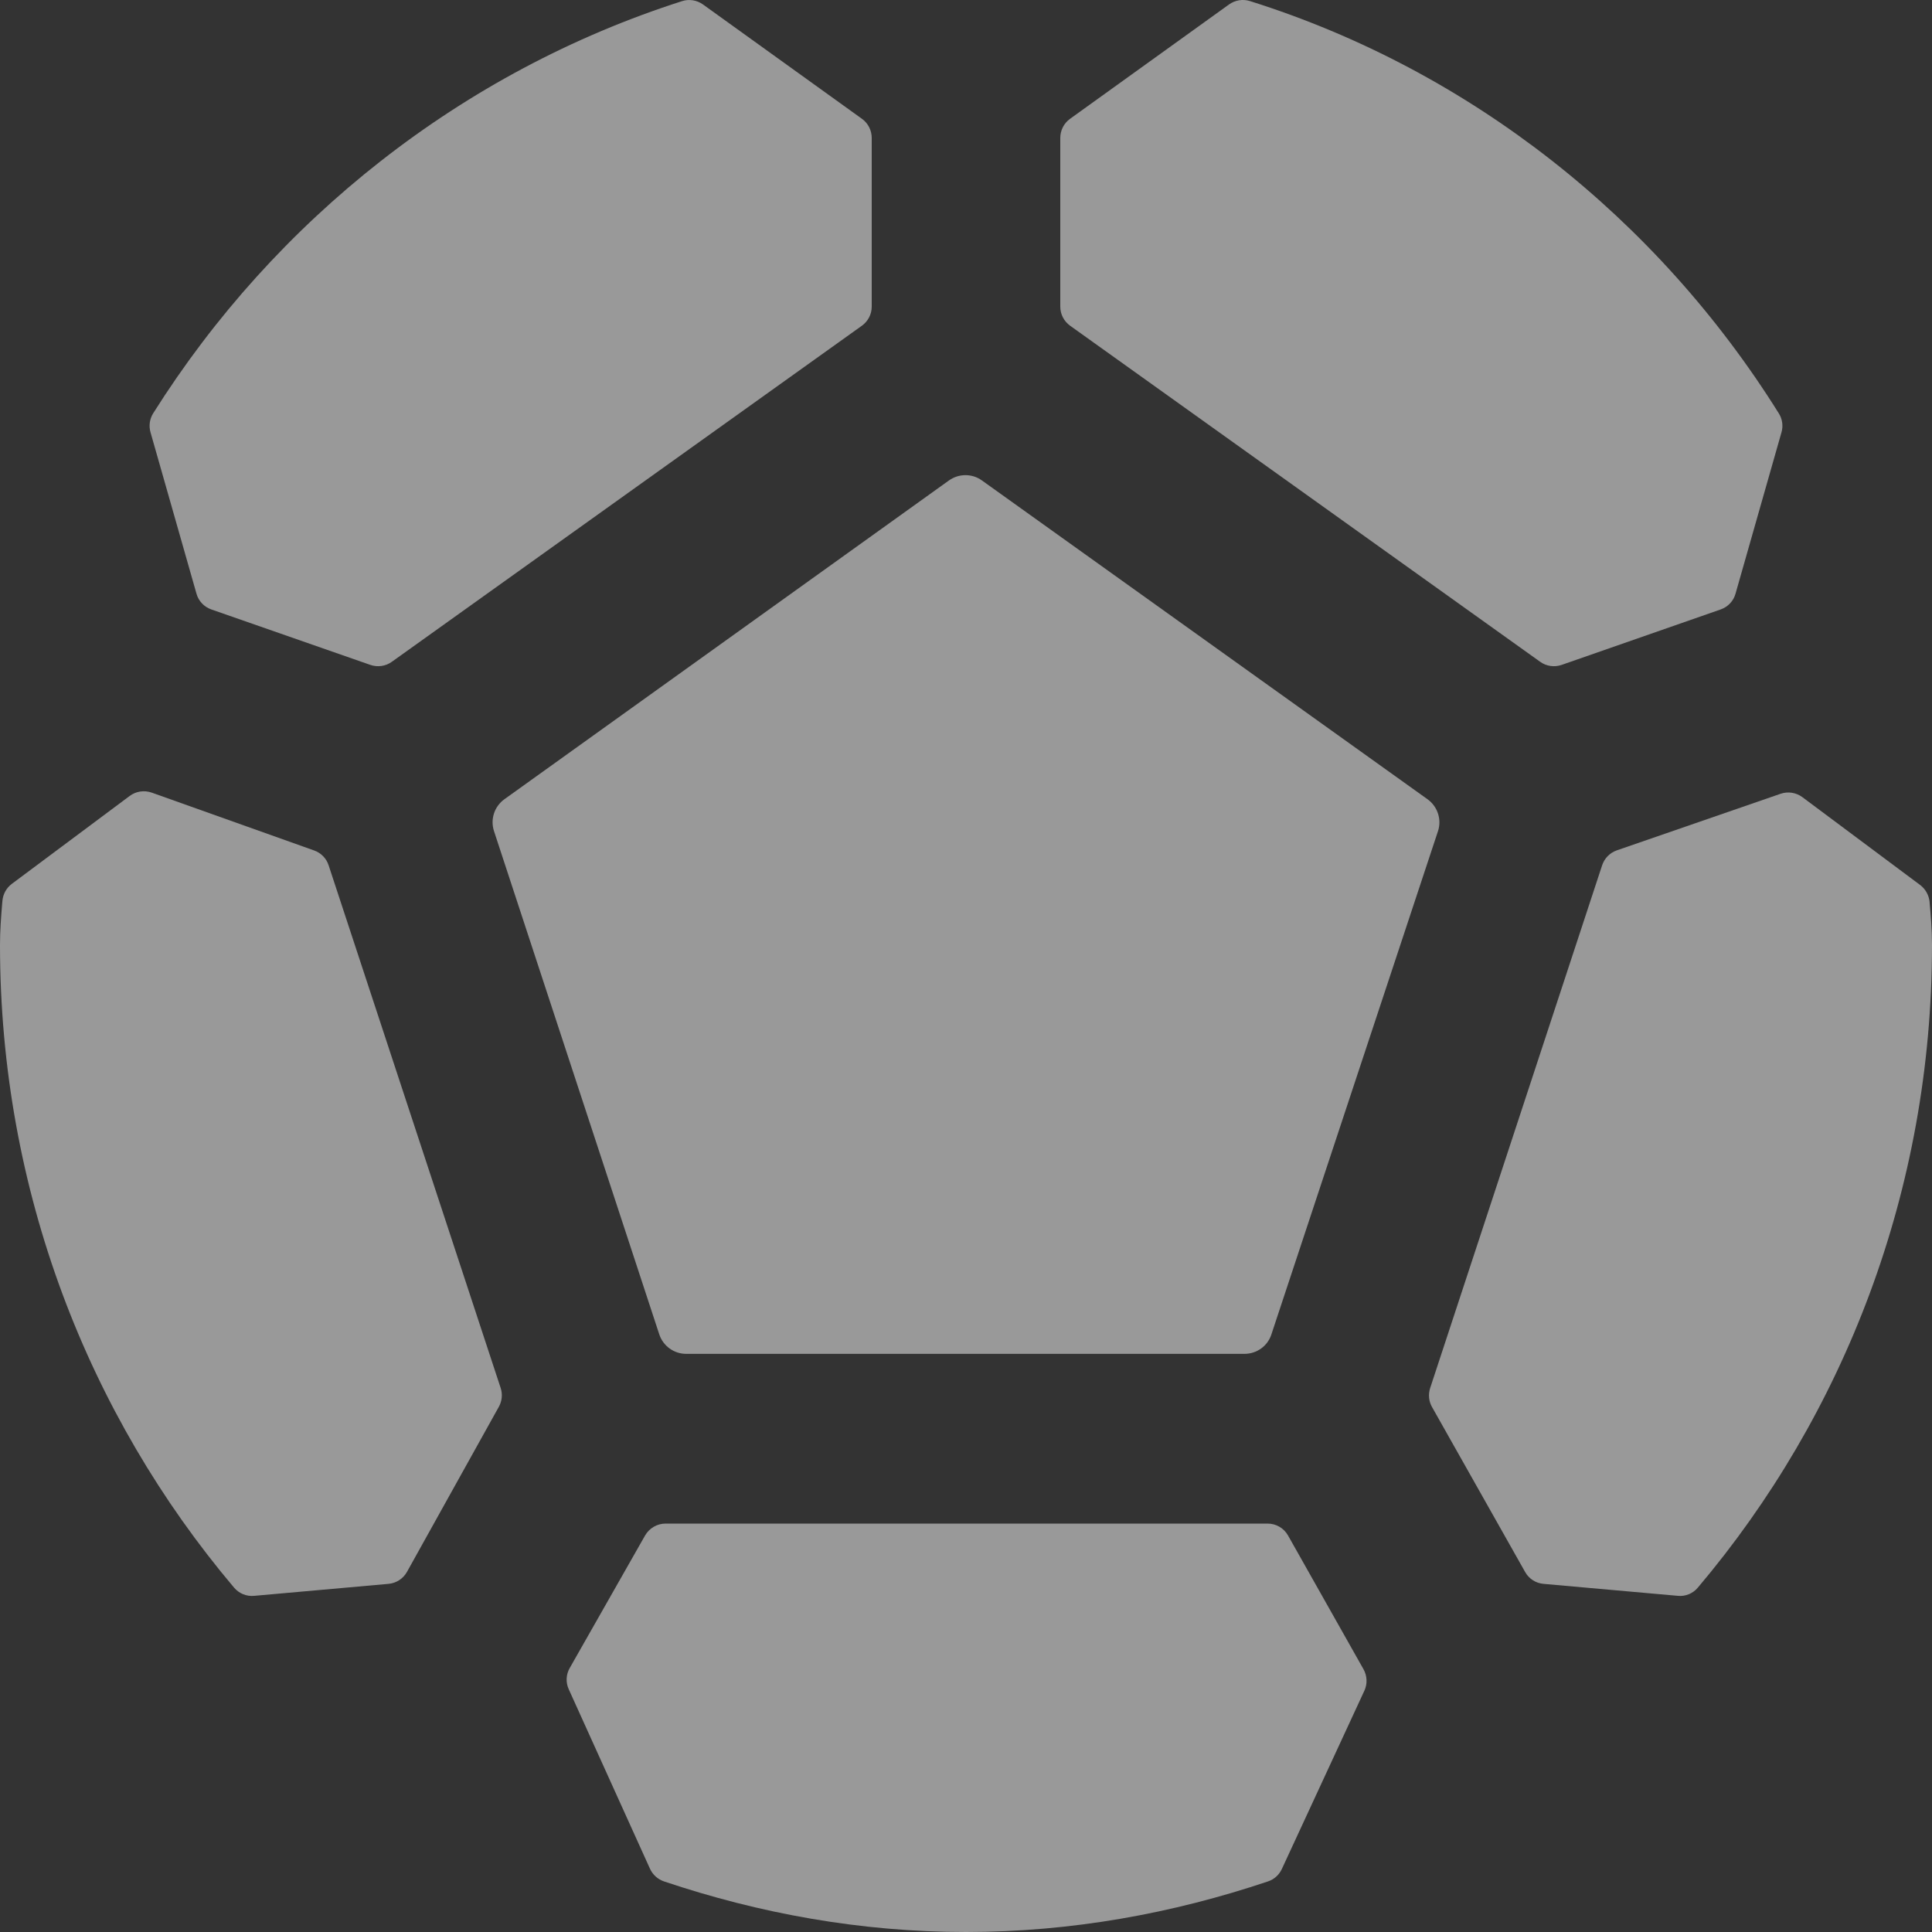 <svg xmlns="http://www.w3.org/2000/svg" width="20" height="20" viewBox="0 0 20 20" fill="none"><rect x="0" y="0" width="20" height="20" fill="#333333" stroke="none"/><path fill-rule="evenodd" clip-rule="evenodd" d="M0 9.782C0 9.633 0.011 9.495 0.022 9.359L0.025 9.326C0.031 9.256 0.066 9.192 0.122 9.15L1.342 8.24C1.407 8.191 1.493 8.178 1.57 8.205L3.252 8.804C3.323 8.829 3.379 8.886 3.402 8.958L5.183 14.369C5.204 14.433 5.197 14.504 5.164 14.563L4.213 16.272C4.174 16.342 4.102 16.389 4.022 16.396L2.632 16.52C2.552 16.528 2.475 16.496 2.423 16.435C0.912 14.647 0 12.322 0 9.782Z" fill="white" fill-opacity="0.5"></path><path d="M13.127 19.476C12.14 19.808 11.09 20 10 20C8.91 20 7.86 19.808 6.873 19.476C6.809 19.454 6.757 19.407 6.729 19.346L5.888 17.488C5.855 17.417 5.859 17.334 5.898 17.267L6.678 15.895C6.722 15.819 6.803 15.772 6.89 15.772H13.122C13.21 15.772 13.291 15.819 13.334 15.896L14.115 17.28C14.153 17.348 14.157 17.431 14.124 17.502L13.27 19.347C13.242 19.408 13.19 19.455 13.127 19.476Z" fill="white" fill-opacity="0.5"></path><path d="M19.975 9.341C19.987 9.476 20 9.622 20 9.782C20 12.322 19.088 14.647 17.576 16.435C17.525 16.496 17.448 16.528 17.369 16.52L15.978 16.396C15.898 16.389 15.827 16.343 15.788 16.273L14.824 14.565C14.79 14.505 14.784 14.434 14.805 14.369L16.585 8.958C16.609 8.885 16.665 8.828 16.737 8.803L18.433 8.217C18.509 8.191 18.593 8.204 18.658 8.252L19.878 9.162C19.933 9.204 19.968 9.267 19.975 9.336L19.975 9.341Z" fill="white" fill-opacity="0.5"></path><path d="M12.939 0.011C15.216 0.727 17.153 2.261 18.414 4.279C18.451 4.337 18.461 4.409 18.442 4.475L17.966 6.146C17.945 6.222 17.887 6.283 17.812 6.309L16.166 6.883C16.091 6.909 16.008 6.897 15.944 6.851L11.078 3.372C11.014 3.326 10.976 3.253 10.976 3.174V1.428C10.976 1.35 11.013 1.276 11.077 1.23L12.723 0.046C12.786 0.001 12.866 -0.012 12.939 0.011Z" fill="white" fill-opacity="0.5"></path><path fill-rule="evenodd" clip-rule="evenodd" d="M7.06 0.012C4.784 0.74 2.848 2.274 1.586 4.278C1.549 4.337 1.539 4.408 1.558 4.475L2.034 6.146C2.055 6.222 2.113 6.283 2.188 6.309L3.834 6.883C3.909 6.909 3.992 6.897 4.056 6.851L8.922 3.372C8.986 3.326 9.024 3.253 9.024 3.174V1.428C9.024 1.35 8.987 1.276 8.923 1.23L7.277 0.046C7.214 0.001 7.133 -0.012 7.06 0.012Z" fill="white" fill-opacity="0.5"></path><path d="M13.161 13.815C13.122 13.934 13.01 14.015 12.883 14.015H7.103C6.977 14.015 6.865 13.934 6.825 13.814L5.114 8.604C5.074 8.482 5.117 8.349 5.221 8.274L9.823 4.974C9.925 4.901 10.062 4.9 10.164 4.973L14.778 8.274C14.882 8.349 14.926 8.483 14.886 8.604L13.161 13.815Z" fill="white" fill-opacity="0.5"></path></svg>
